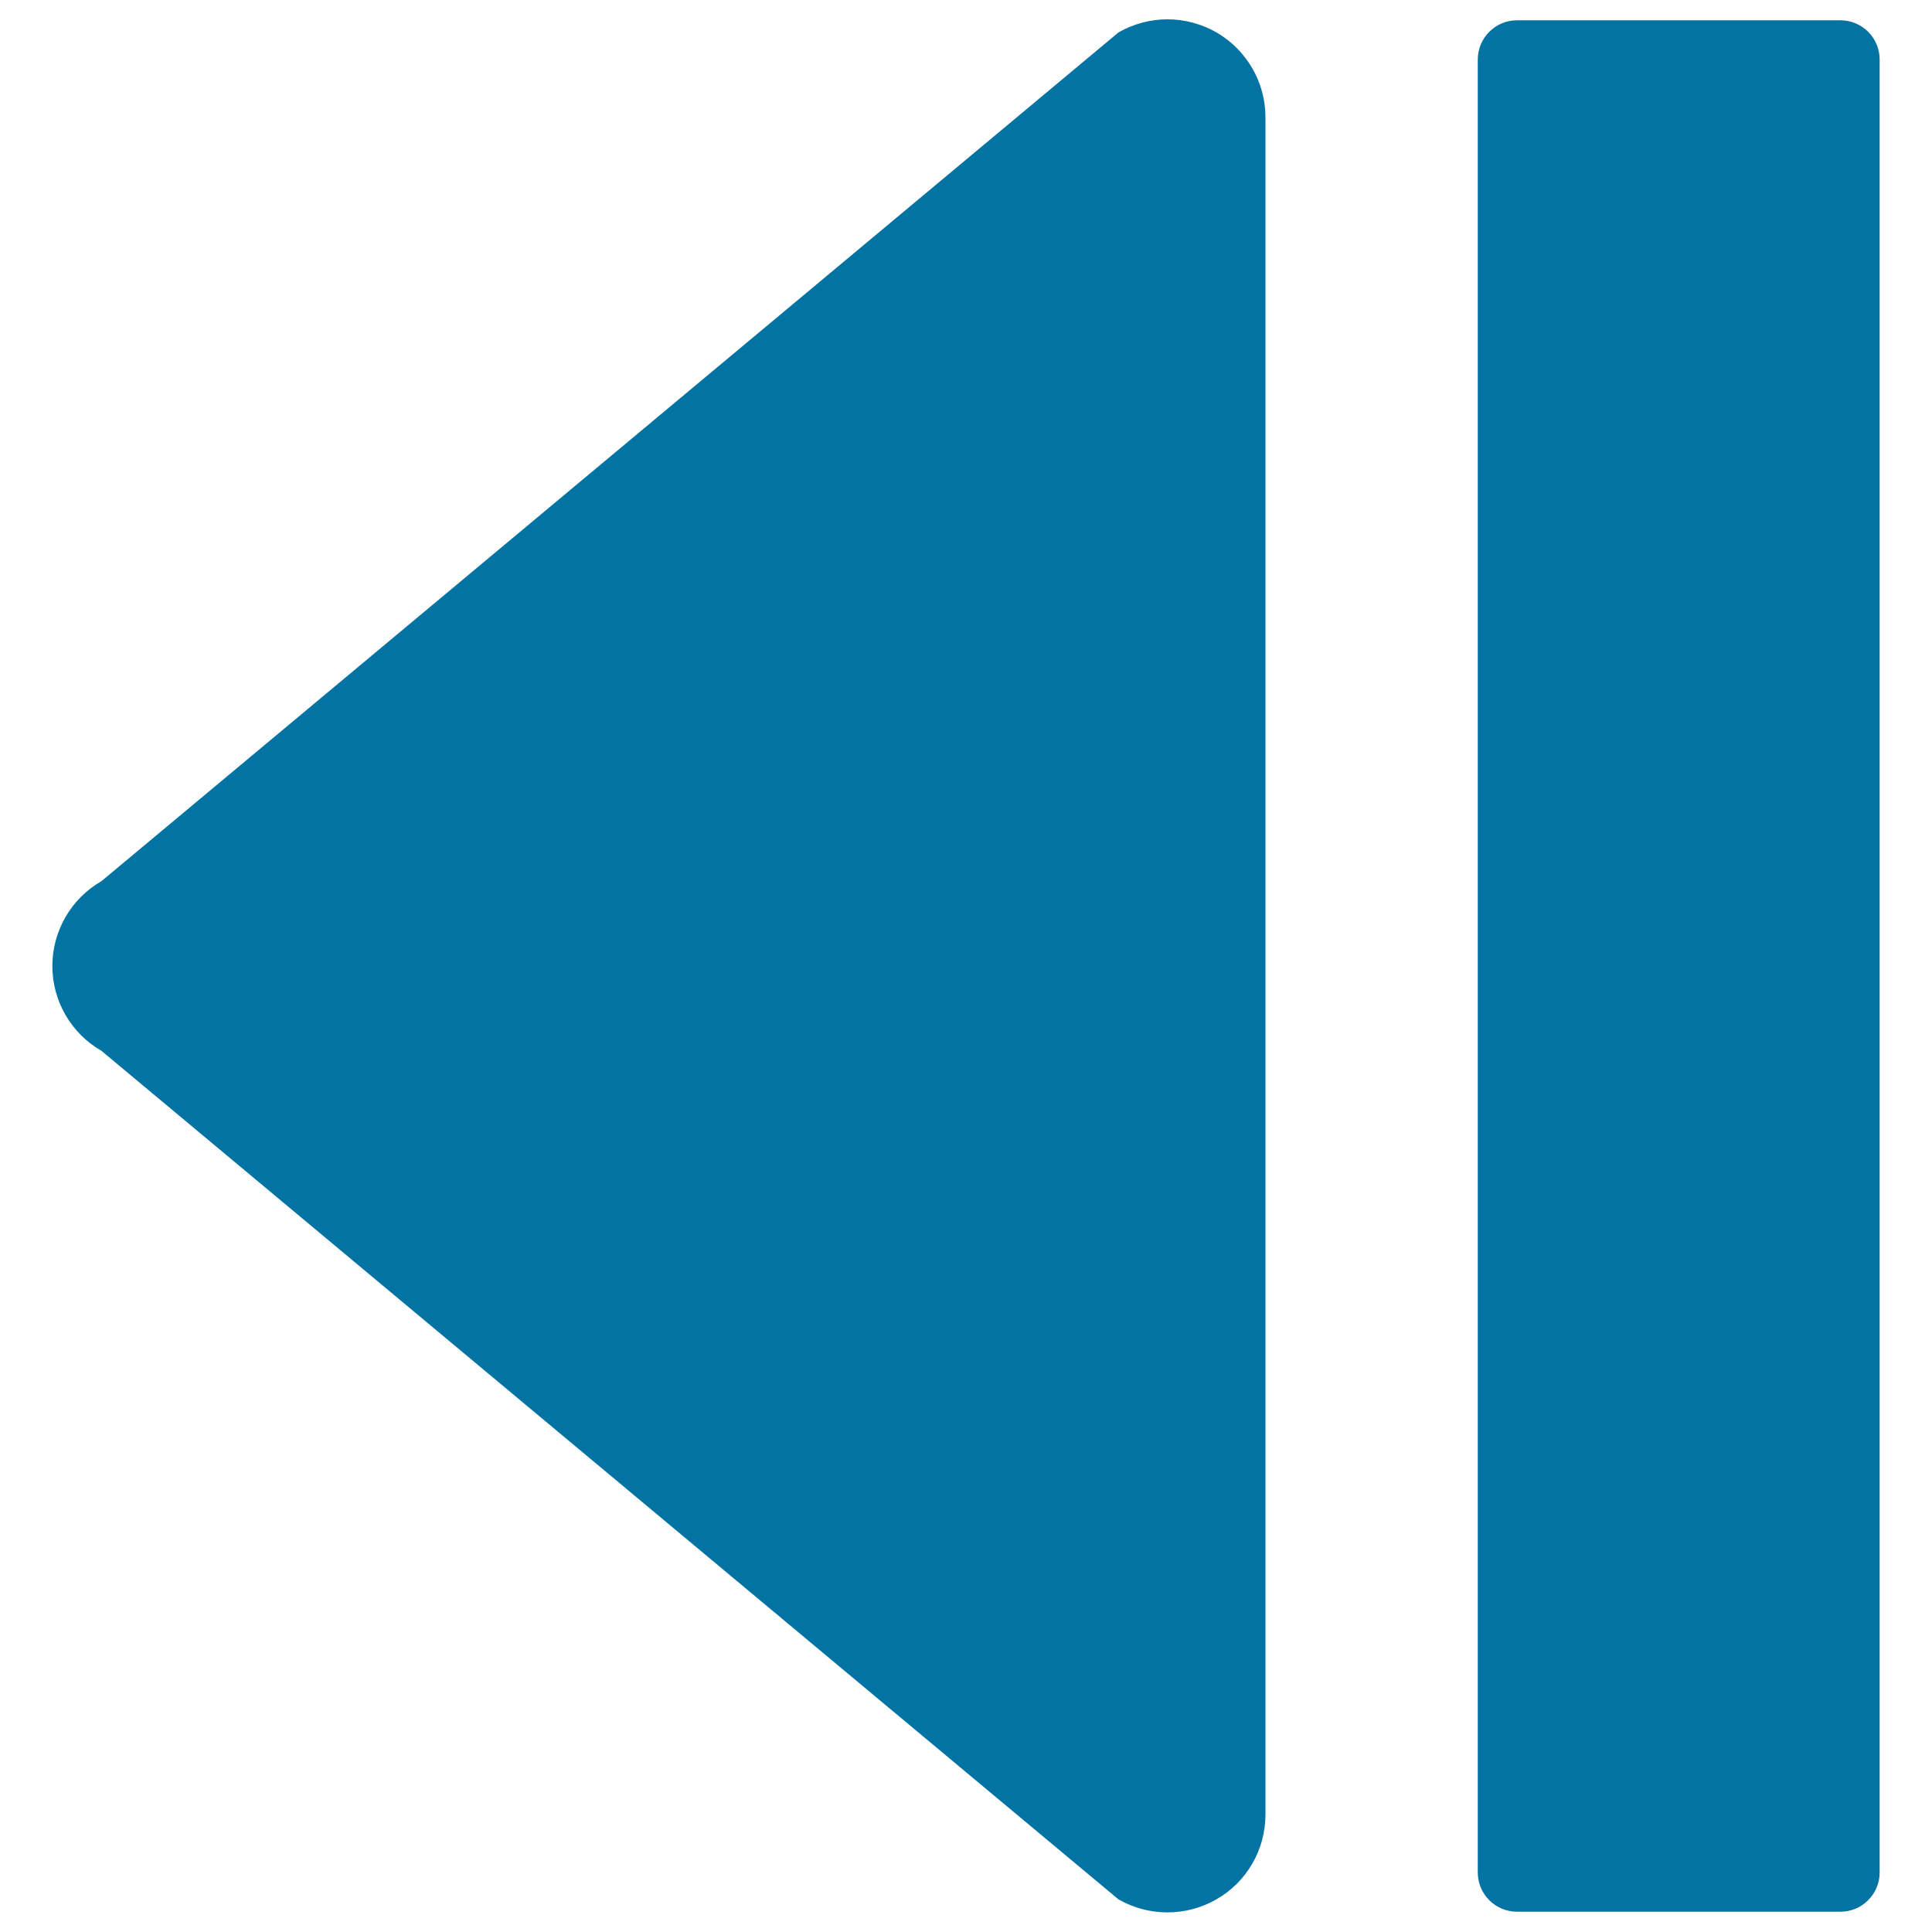 <svg xmlns="http://www.w3.org/2000/svg" viewBox="0 0 1000 1000" style="fill:#0273a2">
<title>Media Step Back Arrow SVG icon</title>
<g><g id="Layer_8_26_"><path d="M655,60.7v878.5c0,18.1-9.6,34.9-25.4,43.9c-15.7,9-35,9-50.7,0L52.5,543.9c-15.7-9-25.4-25.8-25.4-43.9c0-18.1,9.7-34.9,25.4-43.9L578.9,16.8c7.8-4.5,16.6-6.8,25.4-6.8c8.7,0,17.5,2.3,25.4,6.8C645.3,25.9,655,42.6,655,60.7z M952.6,10.5H785.2c-11.2,0-20.3,9.1-20.3,20.3v938.4c0,11.2,9.1,20.3,20.3,20.3h167.4c11.2,0,20.3-9.1,20.3-20.3V30.8C972.9,19.6,963.8,10.5,952.6,10.5z"/></g></g>
</svg>
